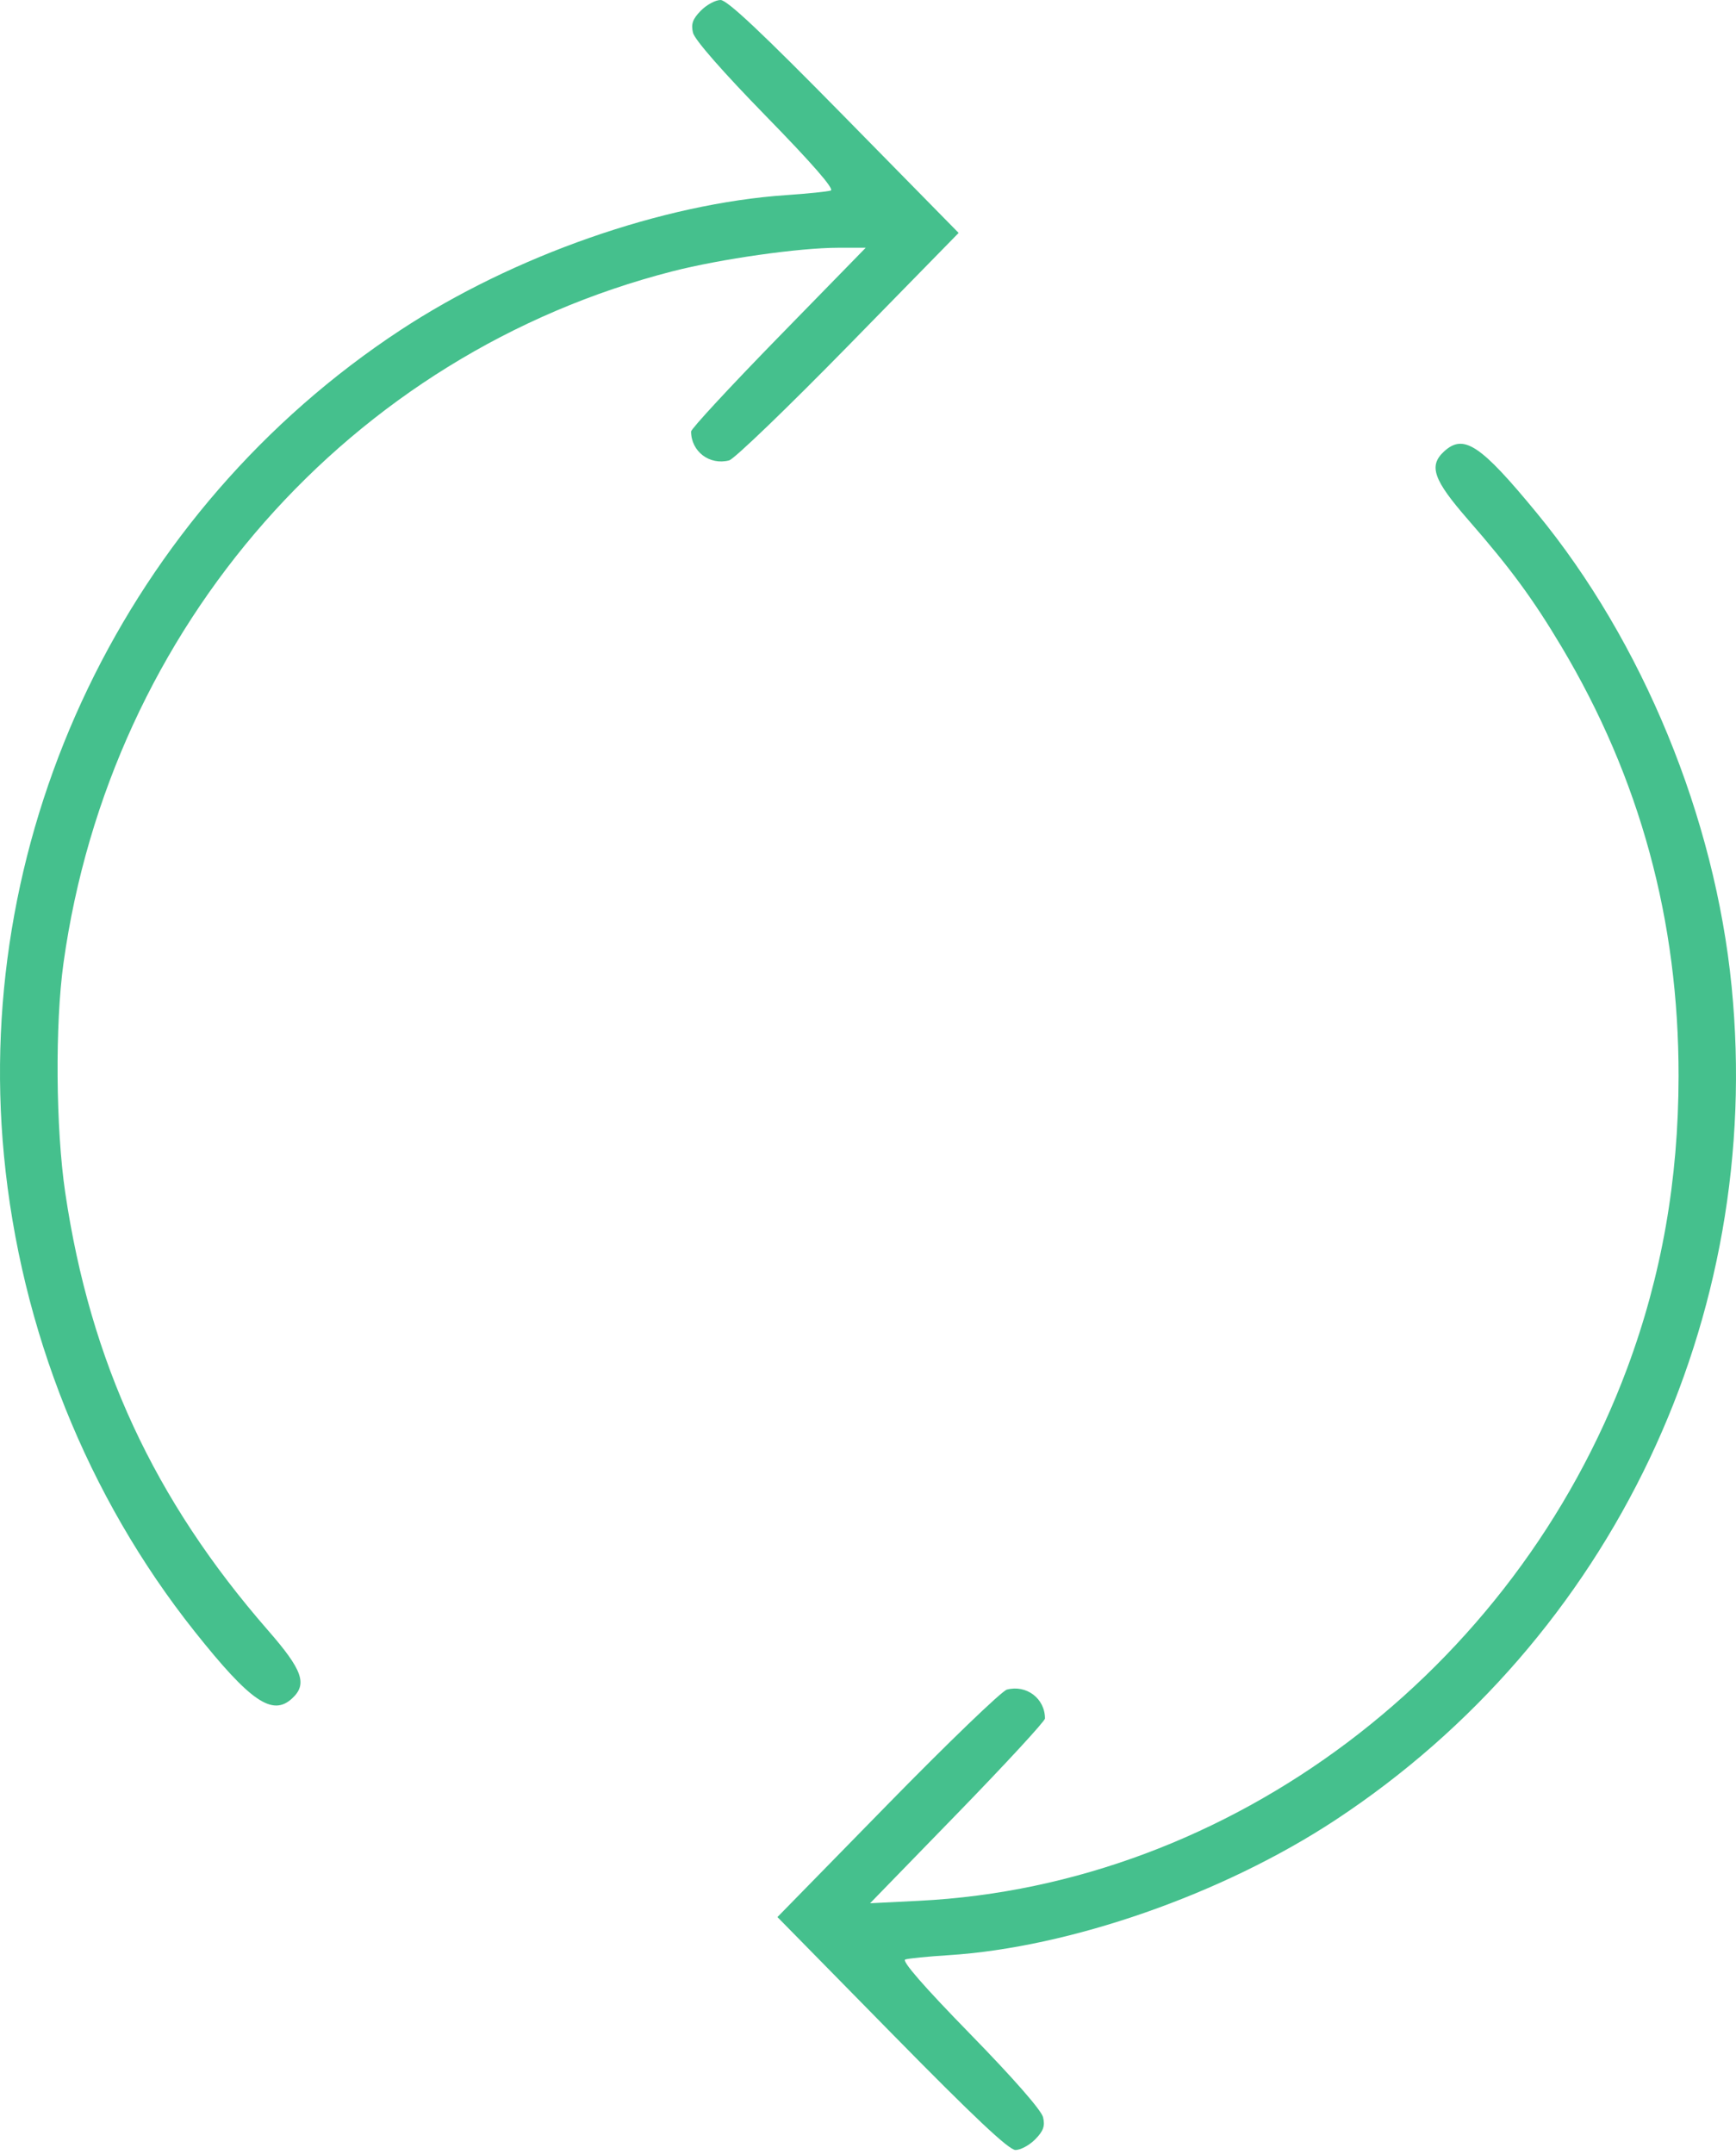 <?xml version="1.0" encoding="UTF-8"?> <svg xmlns="http://www.w3.org/2000/svg" width="208" height="258" viewBox="0 0 208 258" fill="none"> <path fill-rule="evenodd" clip-rule="evenodd" d="M207.479 118.199C205.479 97.907 196.826 76.874 184.129 61.445C177.378 53.24 175.367 51.909 173.011 54.085C171.149 55.804 171.742 57.483 175.889 62.235C180.979 68.067 183.66 71.712 187.096 77.469C196.491 93.212 201.141 110.266 201.12 128.903C201.107 141.341 199.09 152.799 194.966 163.875C181.439 200.2 147.408 225.803 110.166 227.672L104.25 227.969L114.727 217.194C120.489 211.267 125.204 206.158 125.204 205.84C125.204 203.444 122.99 201.763 120.643 202.378C120.033 202.537 113.597 208.733 106.341 216.146L93.149 229.624L106.855 243.574C116.684 253.578 120.875 257.524 121.672 257.524C122.283 257.524 123.349 256.946 124.041 256.241C125.016 255.246 125.226 254.654 124.976 253.601C124.778 252.764 121.41 248.92 116.204 243.588C110.676 237.926 108.001 234.854 108.467 234.703C108.859 234.576 111.177 234.346 113.618 234.192C128.201 233.272 146.505 226.882 159.999 218.001C193.12 196.204 211.384 157.813 207.479 118.199ZM101.152 13.95C91.323 3.946 87.132 -5.28329e-06 86.335 -5.31814e-06C85.724 -5.34484e-06 84.658 0.577 83.967 1.283C82.991 2.278 82.781 2.869 83.031 3.923C83.229 4.76 86.597 8.604 91.803 13.935C97.339 19.606 100.007 22.67 99.54 22.823C99.148 22.95 96.745 23.197 94.202 23.37C79.392 24.381 61.523 30.633 47.965 39.548C15.185 61.104 -3.246 99.463 0.473 138.391C2.469 159.28 10.469 179.251 23.312 195.406C29.99 203.805 32.632 205.622 34.996 203.439C36.859 201.72 36.266 200.041 32.118 195.289C18.459 179.638 10.819 163.152 7.815 142.845C6.679 135.168 6.586 122.691 7.608 115.351C13.23 75.01 41.964 42.386 80.585 32.494C86.374 31.012 95.783 29.676 100.439 29.676L103.727 29.676L93.265 40.391C87.511 46.284 82.804 51.366 82.804 51.684C82.804 54.08 85.017 55.76 87.364 55.146C87.974 54.986 94.41 48.791 101.666 41.378L114.859 27.9L101.152 13.95Z" fill="#45C08D"></path> </svg> 